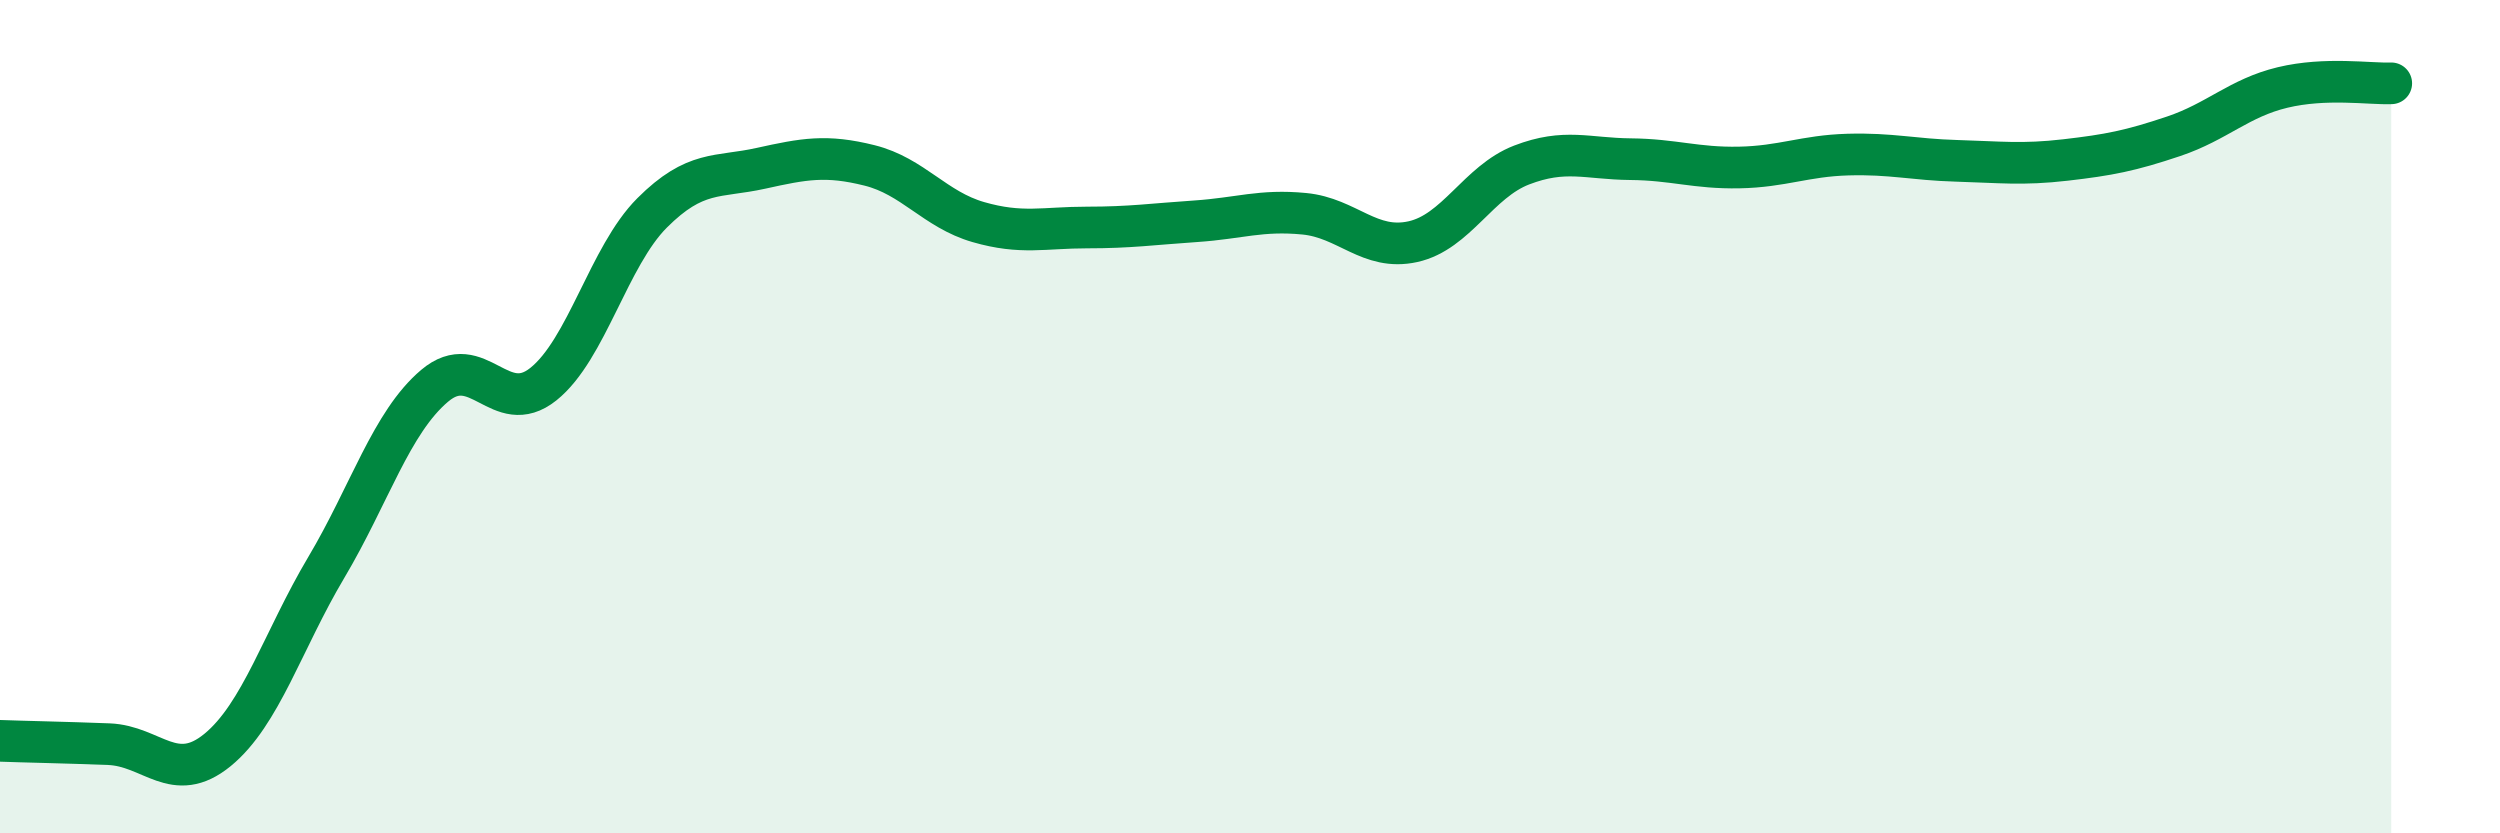 
    <svg width="60" height="20" viewBox="0 0 60 20" xmlns="http://www.w3.org/2000/svg">
      <path
        d="M 0,17.78 C 0.52,17.8 1.57,17.82 2.61,17.86 C 3.65,17.9 4.18,18.85 5.22,18 C 6.26,17.15 6.79,15.37 7.83,13.62 C 8.87,11.87 9.39,10.14 10.43,9.26 C 11.47,8.38 12,10.05 13.04,9.22 C 14.08,8.39 14.61,6.15 15.65,5.11 C 16.69,4.07 17.22,4.27 18.26,4.04 C 19.3,3.81 19.83,3.71 20.87,3.97 C 21.91,4.23 22.44,5.03 23.48,5.33 C 24.52,5.63 25.05,5.46 26.09,5.46 C 27.13,5.46 27.66,5.38 28.7,5.31 C 29.74,5.24 30.26,5.03 31.3,5.13 C 32.34,5.23 32.87,6.03 33.91,5.8 C 34.95,5.57 35.48,4.36 36.52,3.96 C 37.56,3.56 38.09,3.81 39.13,3.82 C 40.17,3.83 40.7,4.04 41.74,4.02 C 42.78,4 43.31,3.74 44.35,3.71 C 45.39,3.68 45.92,3.83 46.96,3.86 C 48,3.89 48.53,3.96 49.57,3.84 C 50.61,3.72 51.13,3.62 52.17,3.27 C 53.21,2.92 53.74,2.35 54.78,2.1 C 55.82,1.85 56.87,2.02 57.39,2L57.39 20L0 20Z"
        fill="#008740"
        opacity="0.1"
        stroke-linecap="round"
        stroke-linejoin="round"
      />
      <path
        d="M 0,17.78 C 0.52,17.8 1.57,17.82 2.61,17.86 C 3.65,17.9 4.18,18.85 5.22,18 C 6.26,17.15 6.79,15.37 7.83,13.62 C 8.87,11.87 9.39,10.14 10.43,9.26 C 11.47,8.38 12,10.05 13.04,9.22 C 14.08,8.39 14.61,6.15 15.65,5.11 C 16.69,4.07 17.22,4.27 18.26,4.04 C 19.3,3.81 19.83,3.71 20.87,3.97 C 21.91,4.23 22.44,5.03 23.48,5.33 C 24.52,5.63 25.05,5.46 26.09,5.46 C 27.13,5.46 27.66,5.38 28.7,5.31 C 29.74,5.24 30.26,5.03 31.3,5.13 C 32.34,5.23 32.87,6.03 33.91,5.8 C 34.95,5.57 35.48,4.36 36.52,3.96 C 37.56,3.56 38.09,3.81 39.13,3.82 C 40.17,3.83 40.7,4.04 41.74,4.02 C 42.78,4 43.31,3.74 44.35,3.71 C 45.39,3.68 45.92,3.83 46.96,3.86 C 48,3.89 48.53,3.96 49.57,3.84 C 50.61,3.72 51.13,3.62 52.17,3.27 C 53.21,2.92 53.74,2.35 54.78,2.1 C 55.82,1.85 56.87,2.02 57.39,2"
        stroke="#008740"
        stroke-width="1"
        fill="none"
        stroke-linecap="round"
        stroke-linejoin="round"
      />
    </svg>
  